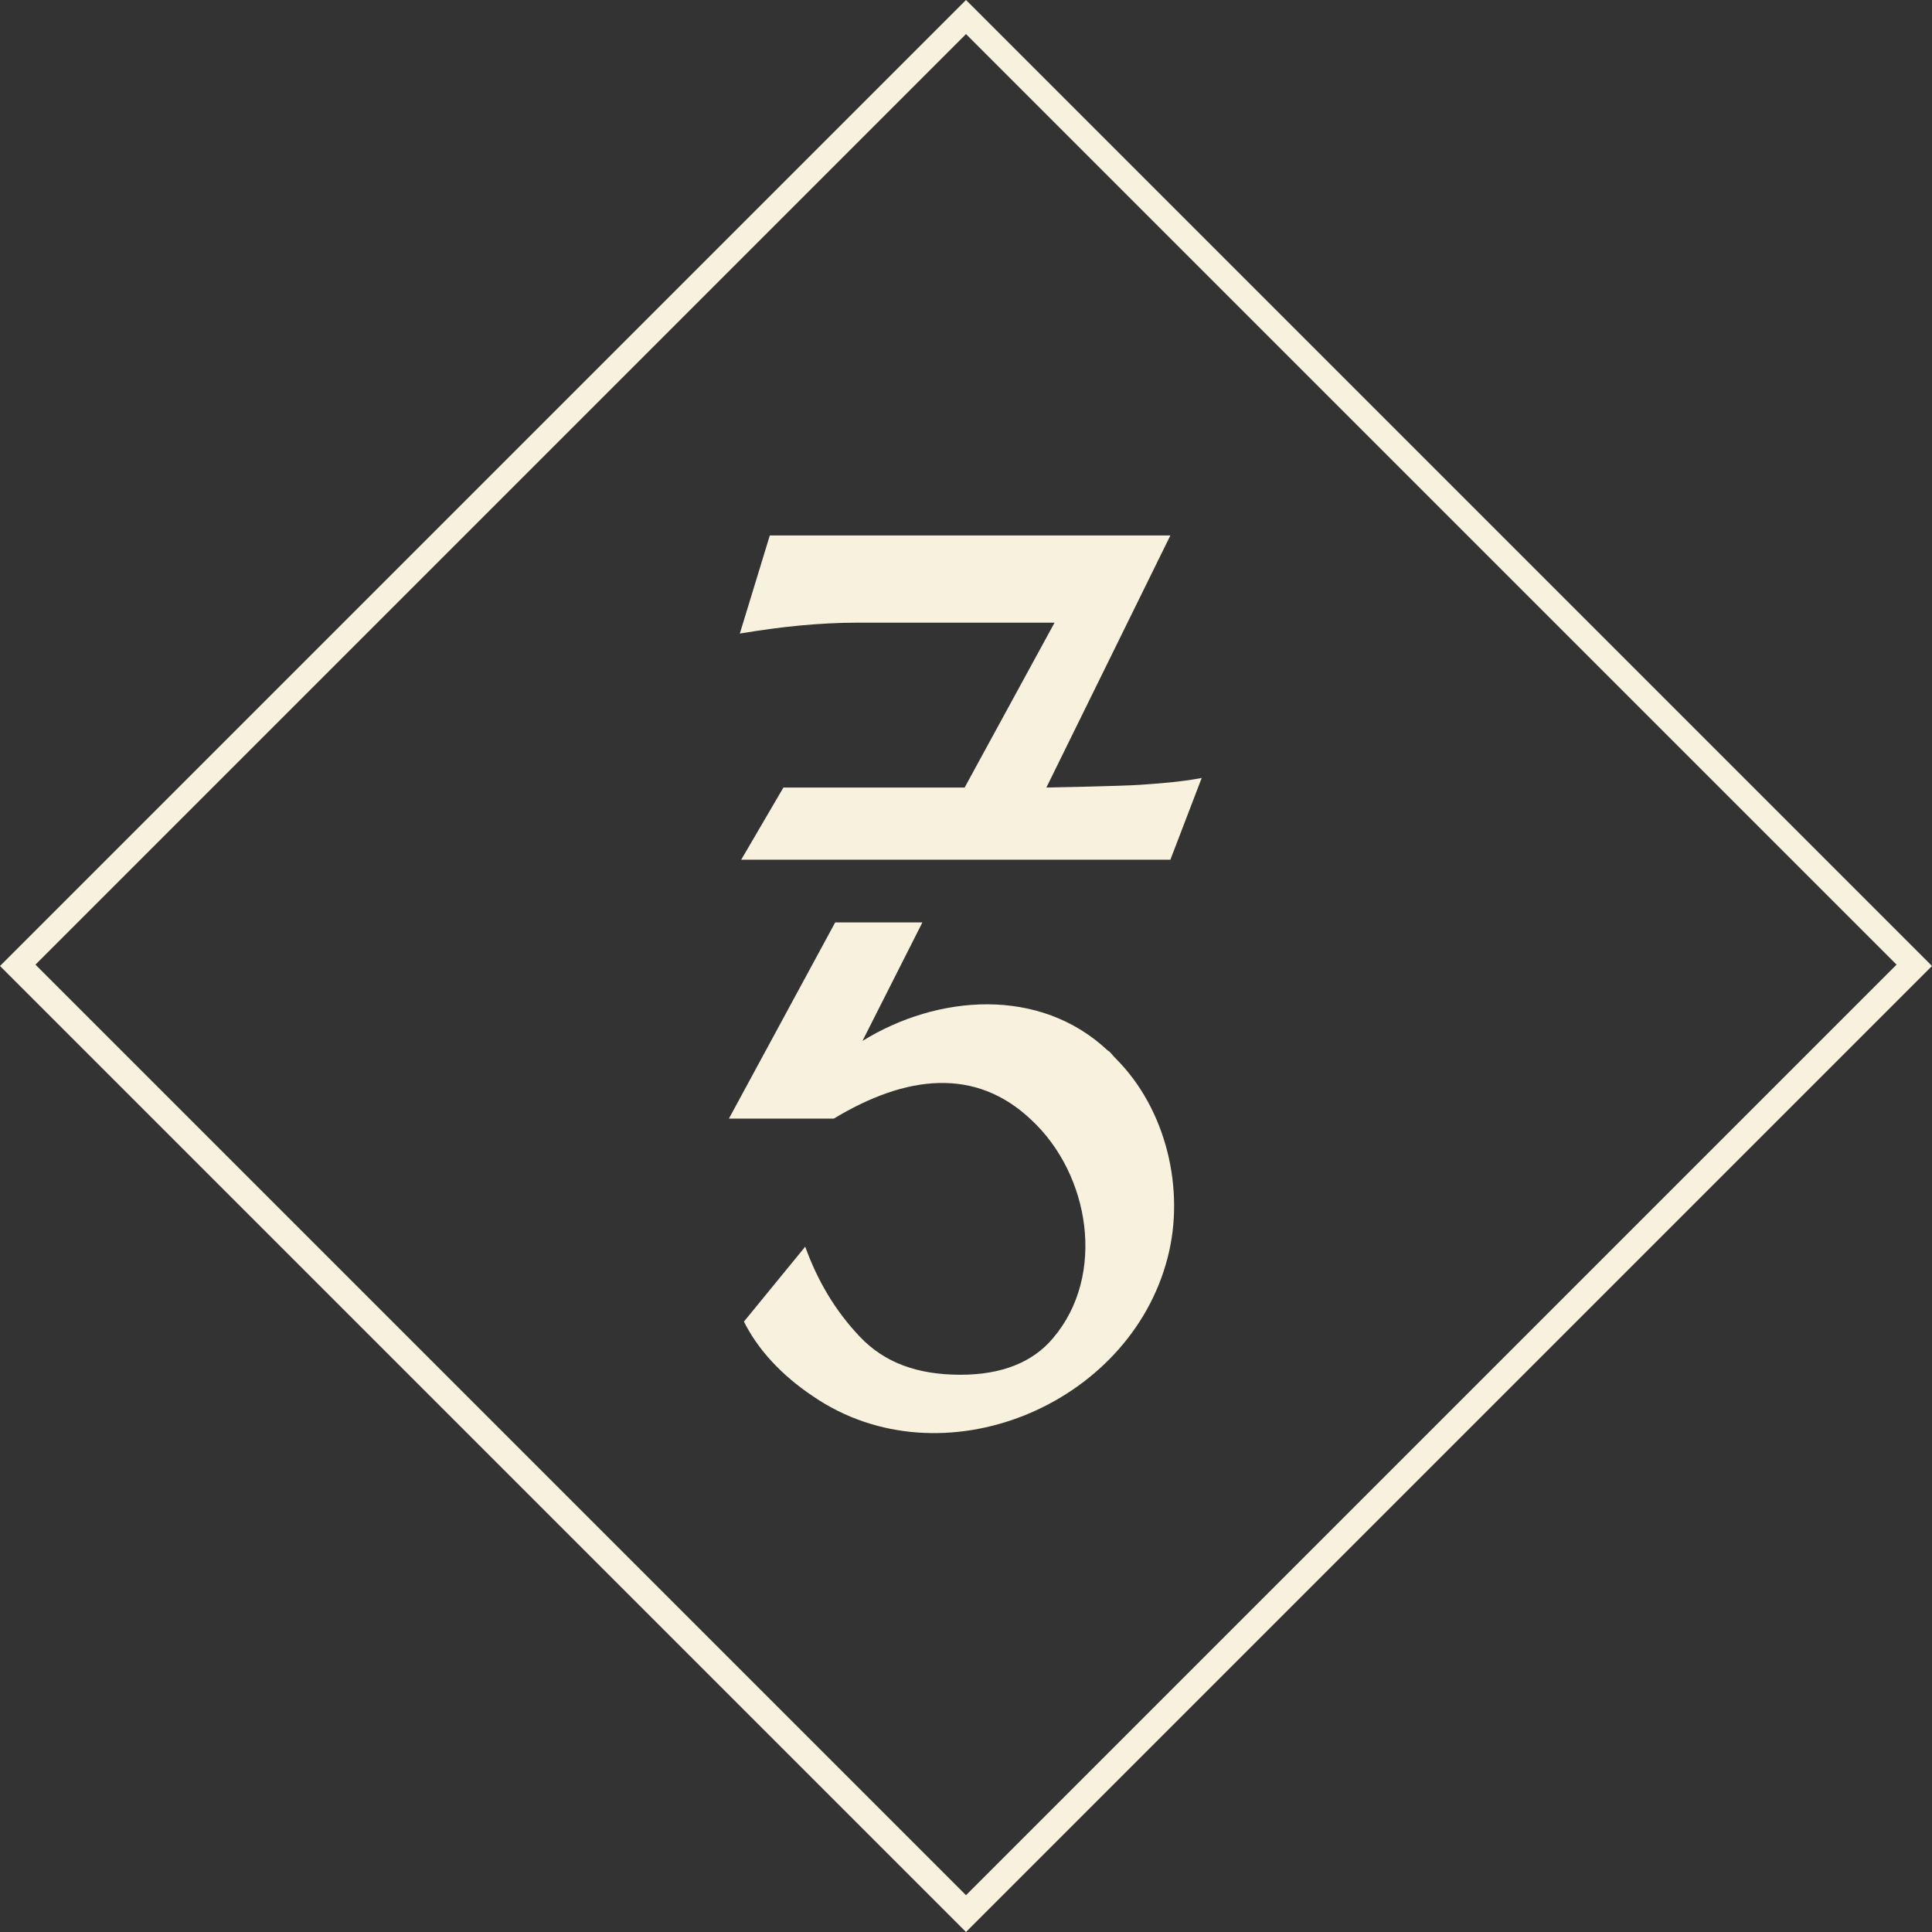 <?xml version="1.0" encoding="utf-8"?>
<!-- Generator: Adobe Illustrator 29.6.0, SVG Export Plug-In . SVG Version: 9.03 Build 0)  -->
<svg version="1.1" id="Layer_1" xmlns="http://www.w3.org/2000/svg" xmlns:xlink="http://www.w3.org/1999/xlink" x="0px" y="0px"
	 viewBox="0 0 141.8 141.8" style="enable-background:new 0 0 141.8 141.8;" xml:space="preserve">
<rect x="0" y="0" width="141.8" height="141.8" fill="#333333" stroke="none"/>
<g>
	<path style="fill:#F8F1DE;" d="M77.4,45.7l-6.6,12.1H57.5l-3.1,5.3h31.5l2.3-6c-1.6,0.3-3.1,0.4-4.5,0.5s-6.9,0.2-6.9,0.2l9.1-18.5
		H56.5l-2.2,7.2c3-0.5,5.8-0.8,8.7-0.8L77.4,45.7L77.4,45.7z"/>
	<path style="fill:#F8F1DE;" d="M81.3,77.1c-5-4.7-12.5-4.1-18-0.7l4.4-8.7h-6.4l-7.8,14.4h7.7c5.3-3.2,10.4-3.8,14.5,0.1
		c4.3,4,5.5,11.4,1.6,16c-1.5,1.8-3.8,2.7-6.8,2.7c-3.2,0-5.6-0.9-7.4-2.8c-1.8-1.9-3.1-4.1-4-6.6L54.6,97c1,2,2.7,3.9,5.1,5.5
		c9.4,6.4,23.2,0.7,26-10.2c1.3-5-0.1-10.9-3.8-14.6C81.6,77.4,81.5,77.2,81.3,77.1z"/>
	<path style="fill:#F8F1DE;" d="M70.9,0L0,70.9l70.9,70.9l70.9-70.9L70.9,0z M2.6,70.8L70.9,2.5l68.3,68.3l-68.3,68.3L2.6,70.8z"/>
</g>
</svg>
